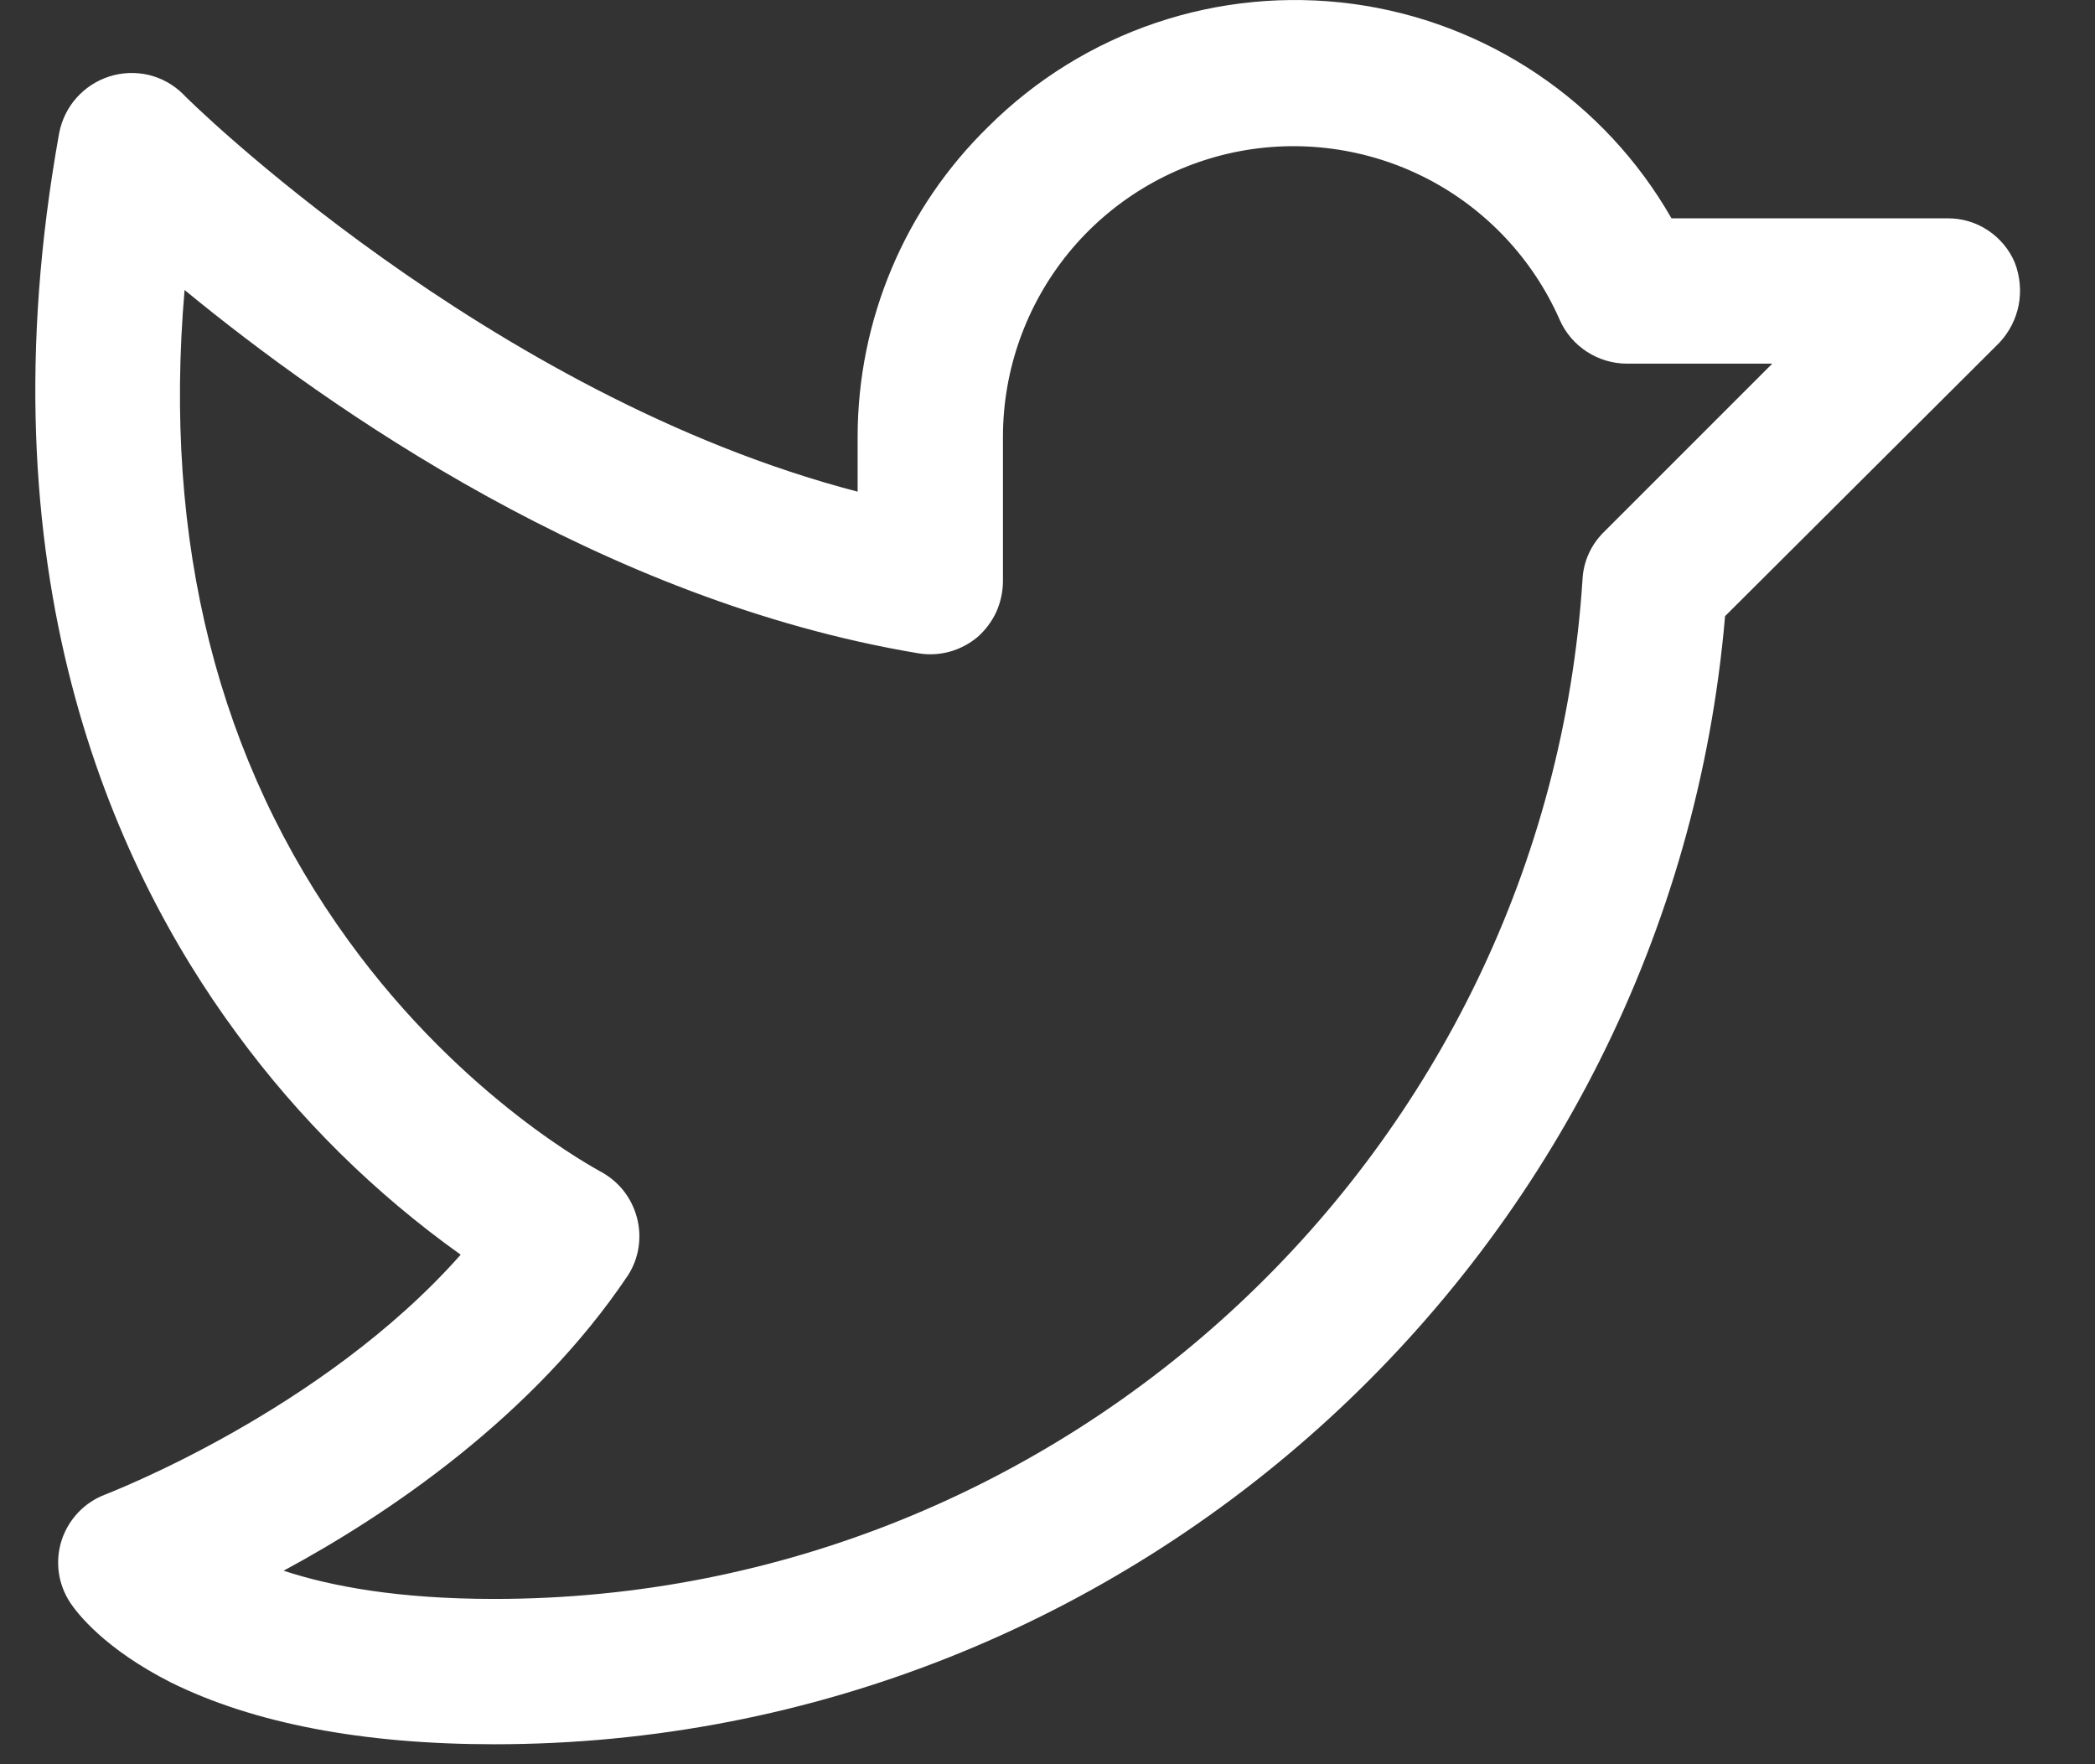 <svg width="19" height="16" viewBox="0 0 19 16" fill="none" xmlns="http://www.w3.org/2000/svg">
<rect x="0" y="0" width="19" height="16" fill="#333333" stroke="none"/>
<g clip-path="url(#clip0_11687_424)">
<path d="M18.273 2.383C18.223 2.263 18.138 2.161 18.029 2.089C17.921 2.017 17.794 1.979 17.663 1.98H15.159C14.859 1.455 14.441 1.007 13.94 0.67C13.438 0.333 12.866 0.115 12.267 0.035C11.668 -0.045 11.059 0.013 10.486 0.206C9.913 0.399 9.393 0.721 8.964 1.148C8.59 1.513 8.291 1.95 8.088 2.432C7.884 2.915 7.779 3.433 7.778 3.957V4.459C4.425 3.586 1.682 0.884 1.658 0.851C1.571 0.766 1.464 0.707 1.346 0.679C1.228 0.652 1.105 0.657 0.99 0.694C0.876 0.731 0.773 0.798 0.694 0.887C0.614 0.977 0.56 1.087 0.537 1.205C-0.179 5.176 1.015 7.837 2.144 9.369C2.71 10.143 3.397 10.822 4.178 11.379C2.918 12.804 0.974 13.545 0.957 13.553C0.864 13.588 0.78 13.643 0.712 13.714C0.643 13.786 0.591 13.872 0.56 13.966C0.529 14.06 0.52 14.16 0.533 14.259C0.546 14.357 0.582 14.451 0.636 14.534C0.702 14.633 0.949 14.954 1.551 15.259C2.3 15.629 3.289 15.819 4.483 15.819C10.291 15.819 15.151 11.346 15.645 5.588L18.133 3.108C18.222 3.013 18.283 2.894 18.308 2.766C18.332 2.638 18.32 2.505 18.273 2.383ZM14.541 4.83C14.427 4.944 14.359 5.097 14.352 5.258C14.014 10.44 9.681 14.501 4.483 14.501C3.61 14.501 3 14.386 2.572 14.245C3.519 13.735 4.837 12.845 5.694 11.568C5.744 11.491 5.777 11.404 5.791 11.313C5.805 11.223 5.8 11.13 5.776 11.041C5.752 10.951 5.71 10.868 5.652 10.795C5.594 10.723 5.521 10.664 5.439 10.621C5.43 10.613 4.211 9.978 3.165 8.537C1.979 6.906 1.476 4.92 1.674 2.63C2.976 3.701 5.463 5.448 8.33 5.925C8.425 5.941 8.522 5.935 8.614 5.91C8.706 5.884 8.792 5.839 8.866 5.777C8.937 5.714 8.995 5.637 9.035 5.551C9.074 5.464 9.095 5.37 9.096 5.275V3.957C9.097 3.352 9.307 2.766 9.688 2.297C10.07 1.828 10.602 1.505 11.194 1.381C11.785 1.258 12.402 1.342 12.939 1.618C13.477 1.895 13.903 2.349 14.146 2.902C14.198 3.02 14.284 3.12 14.392 3.19C14.5 3.26 14.627 3.298 14.755 3.298H16.073L14.541 4.83Z" fill="white"/>
</g>
<defs>
<clipPath id="clip0_11687_424">
<rect width="19" height="16" fill="white"/>
</clipPath>
</defs>
</svg>

